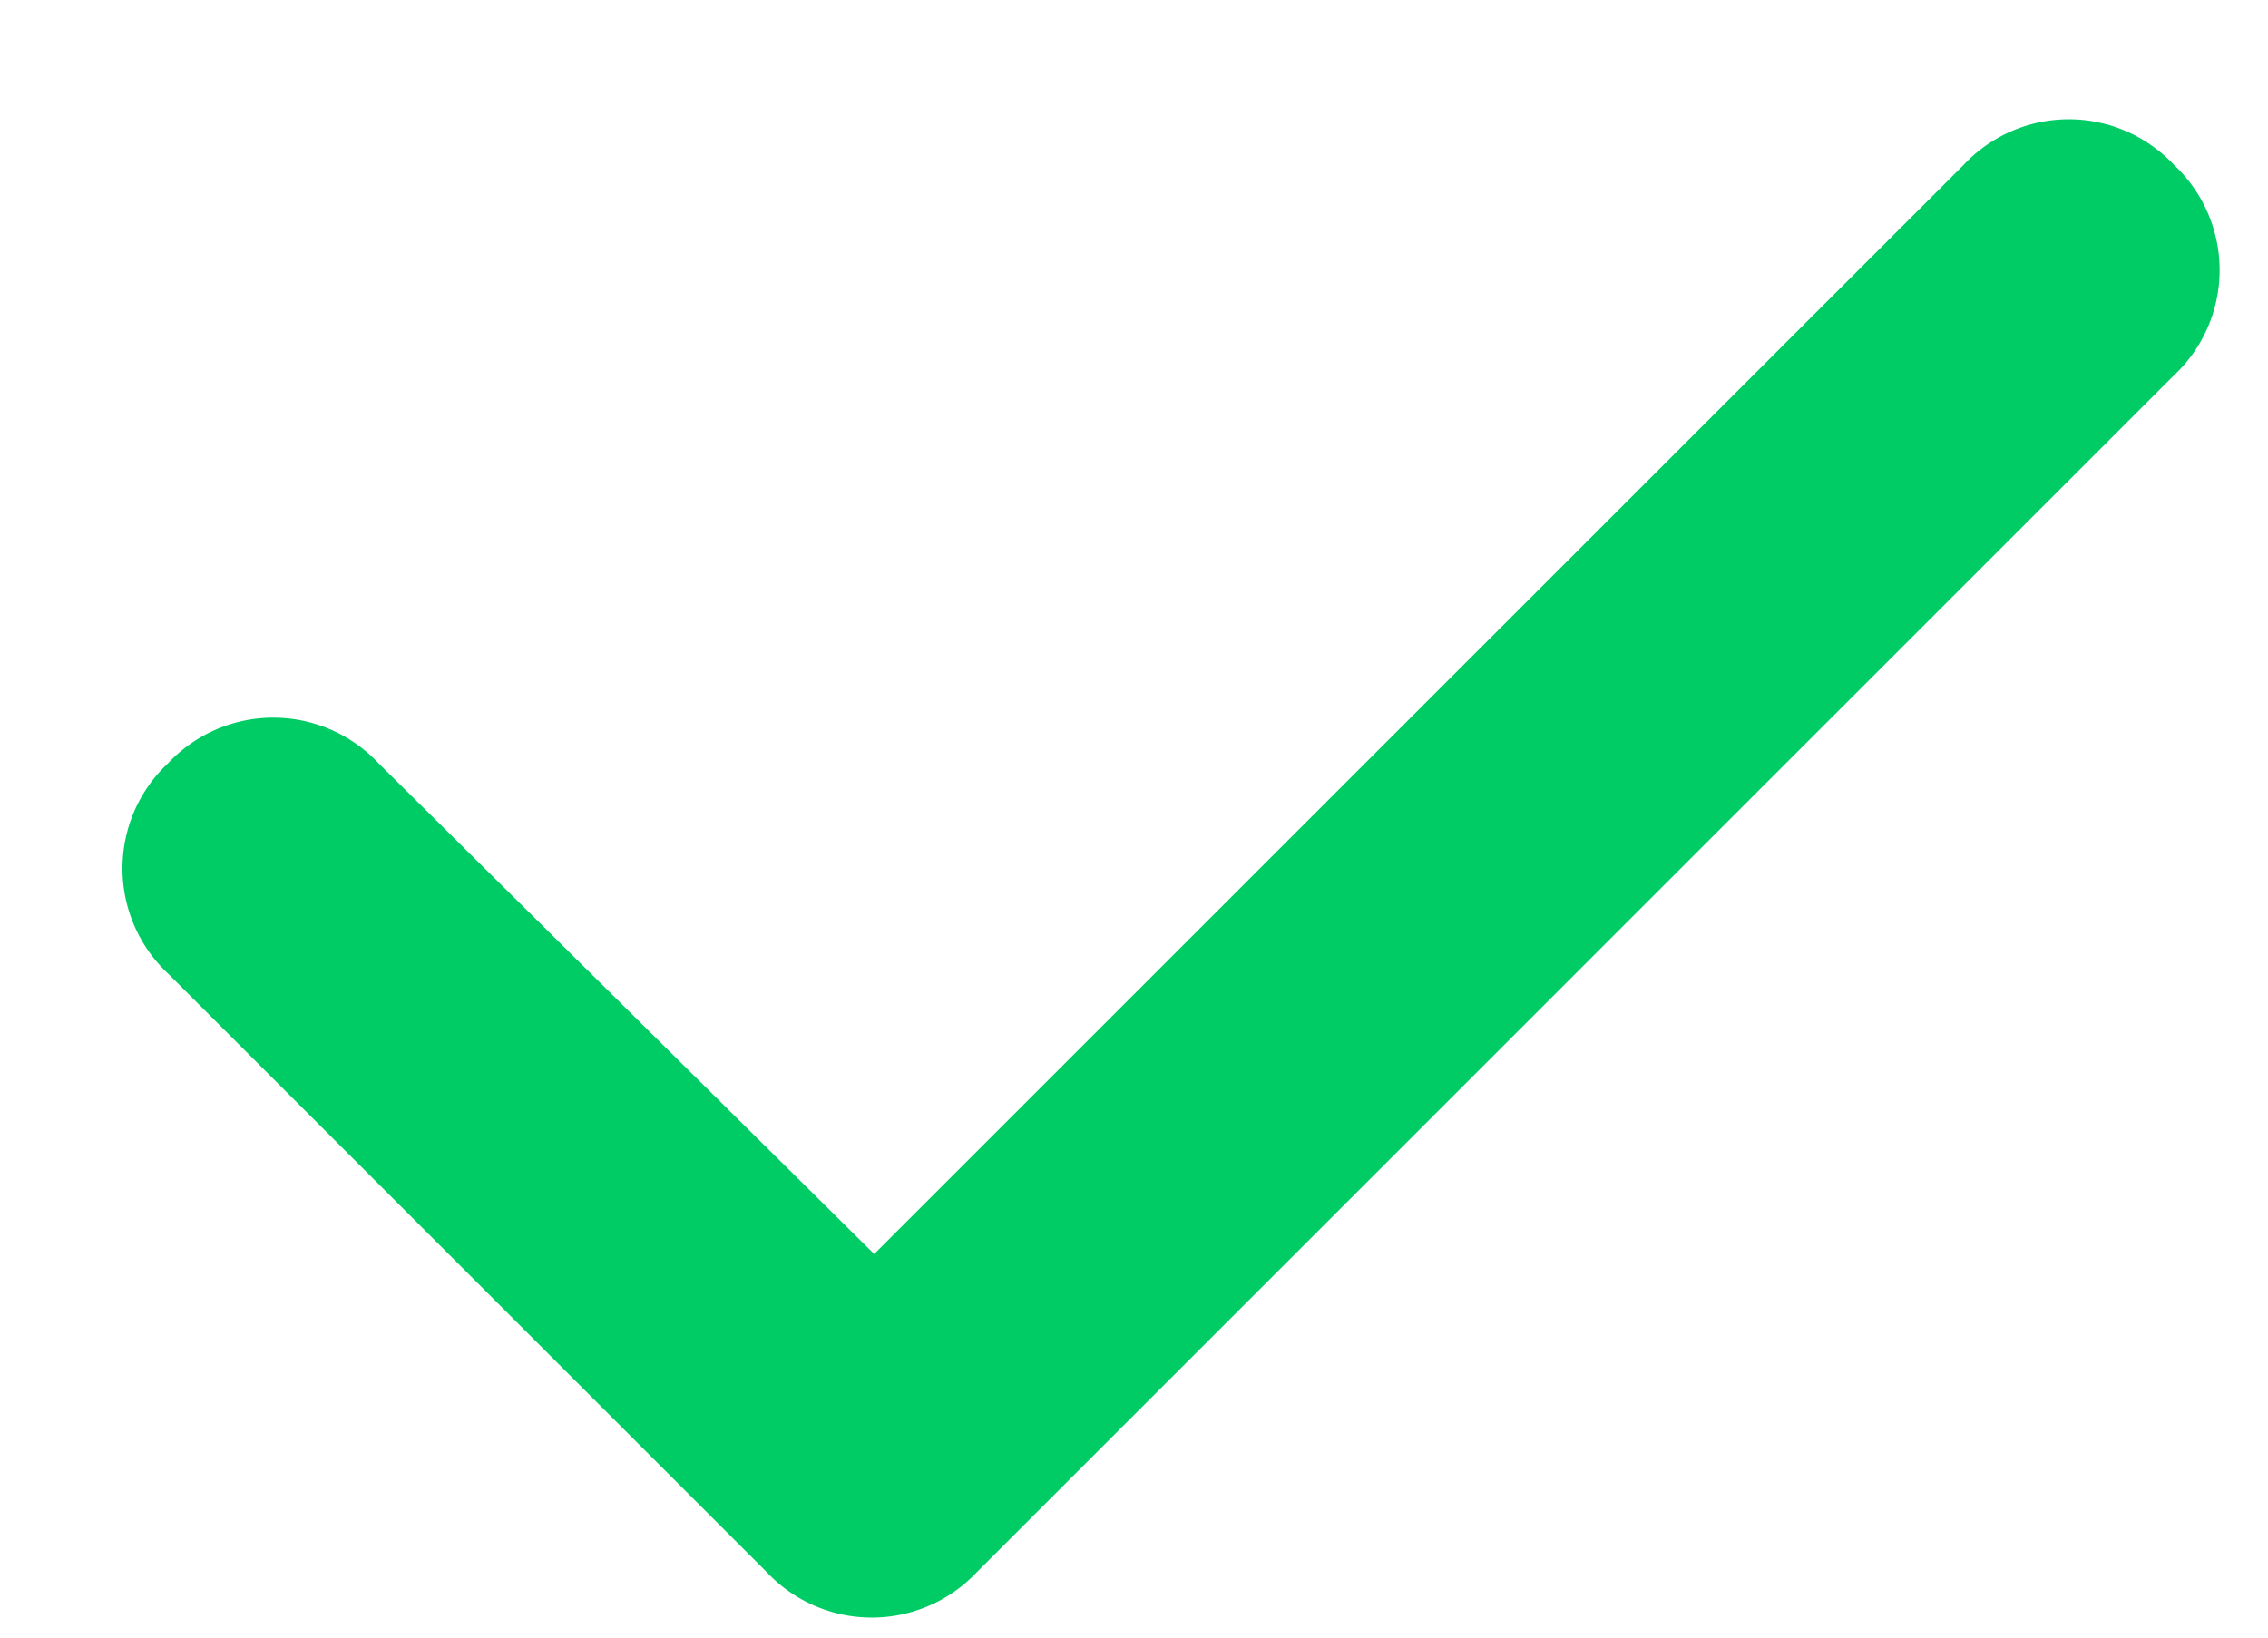 <svg xmlns="http://www.w3.org/2000/svg" width="18" height="13" fill="none" viewBox="0 0 18 13"><path fill="#0C6" d="M17.254 1.309a1.144 1.144 0 0 1 0 1.67l-9.5 9.5a1.144 1.144 0 0 1-1.67 0l-4.75-4.75a1.144 1.144 0 0 1 0-1.67 1.144 1.144 0 0 1 1.67 0l3.934 3.896 8.646-8.646a1.144 1.144 0 0 1 1.67 0Z"/></svg>